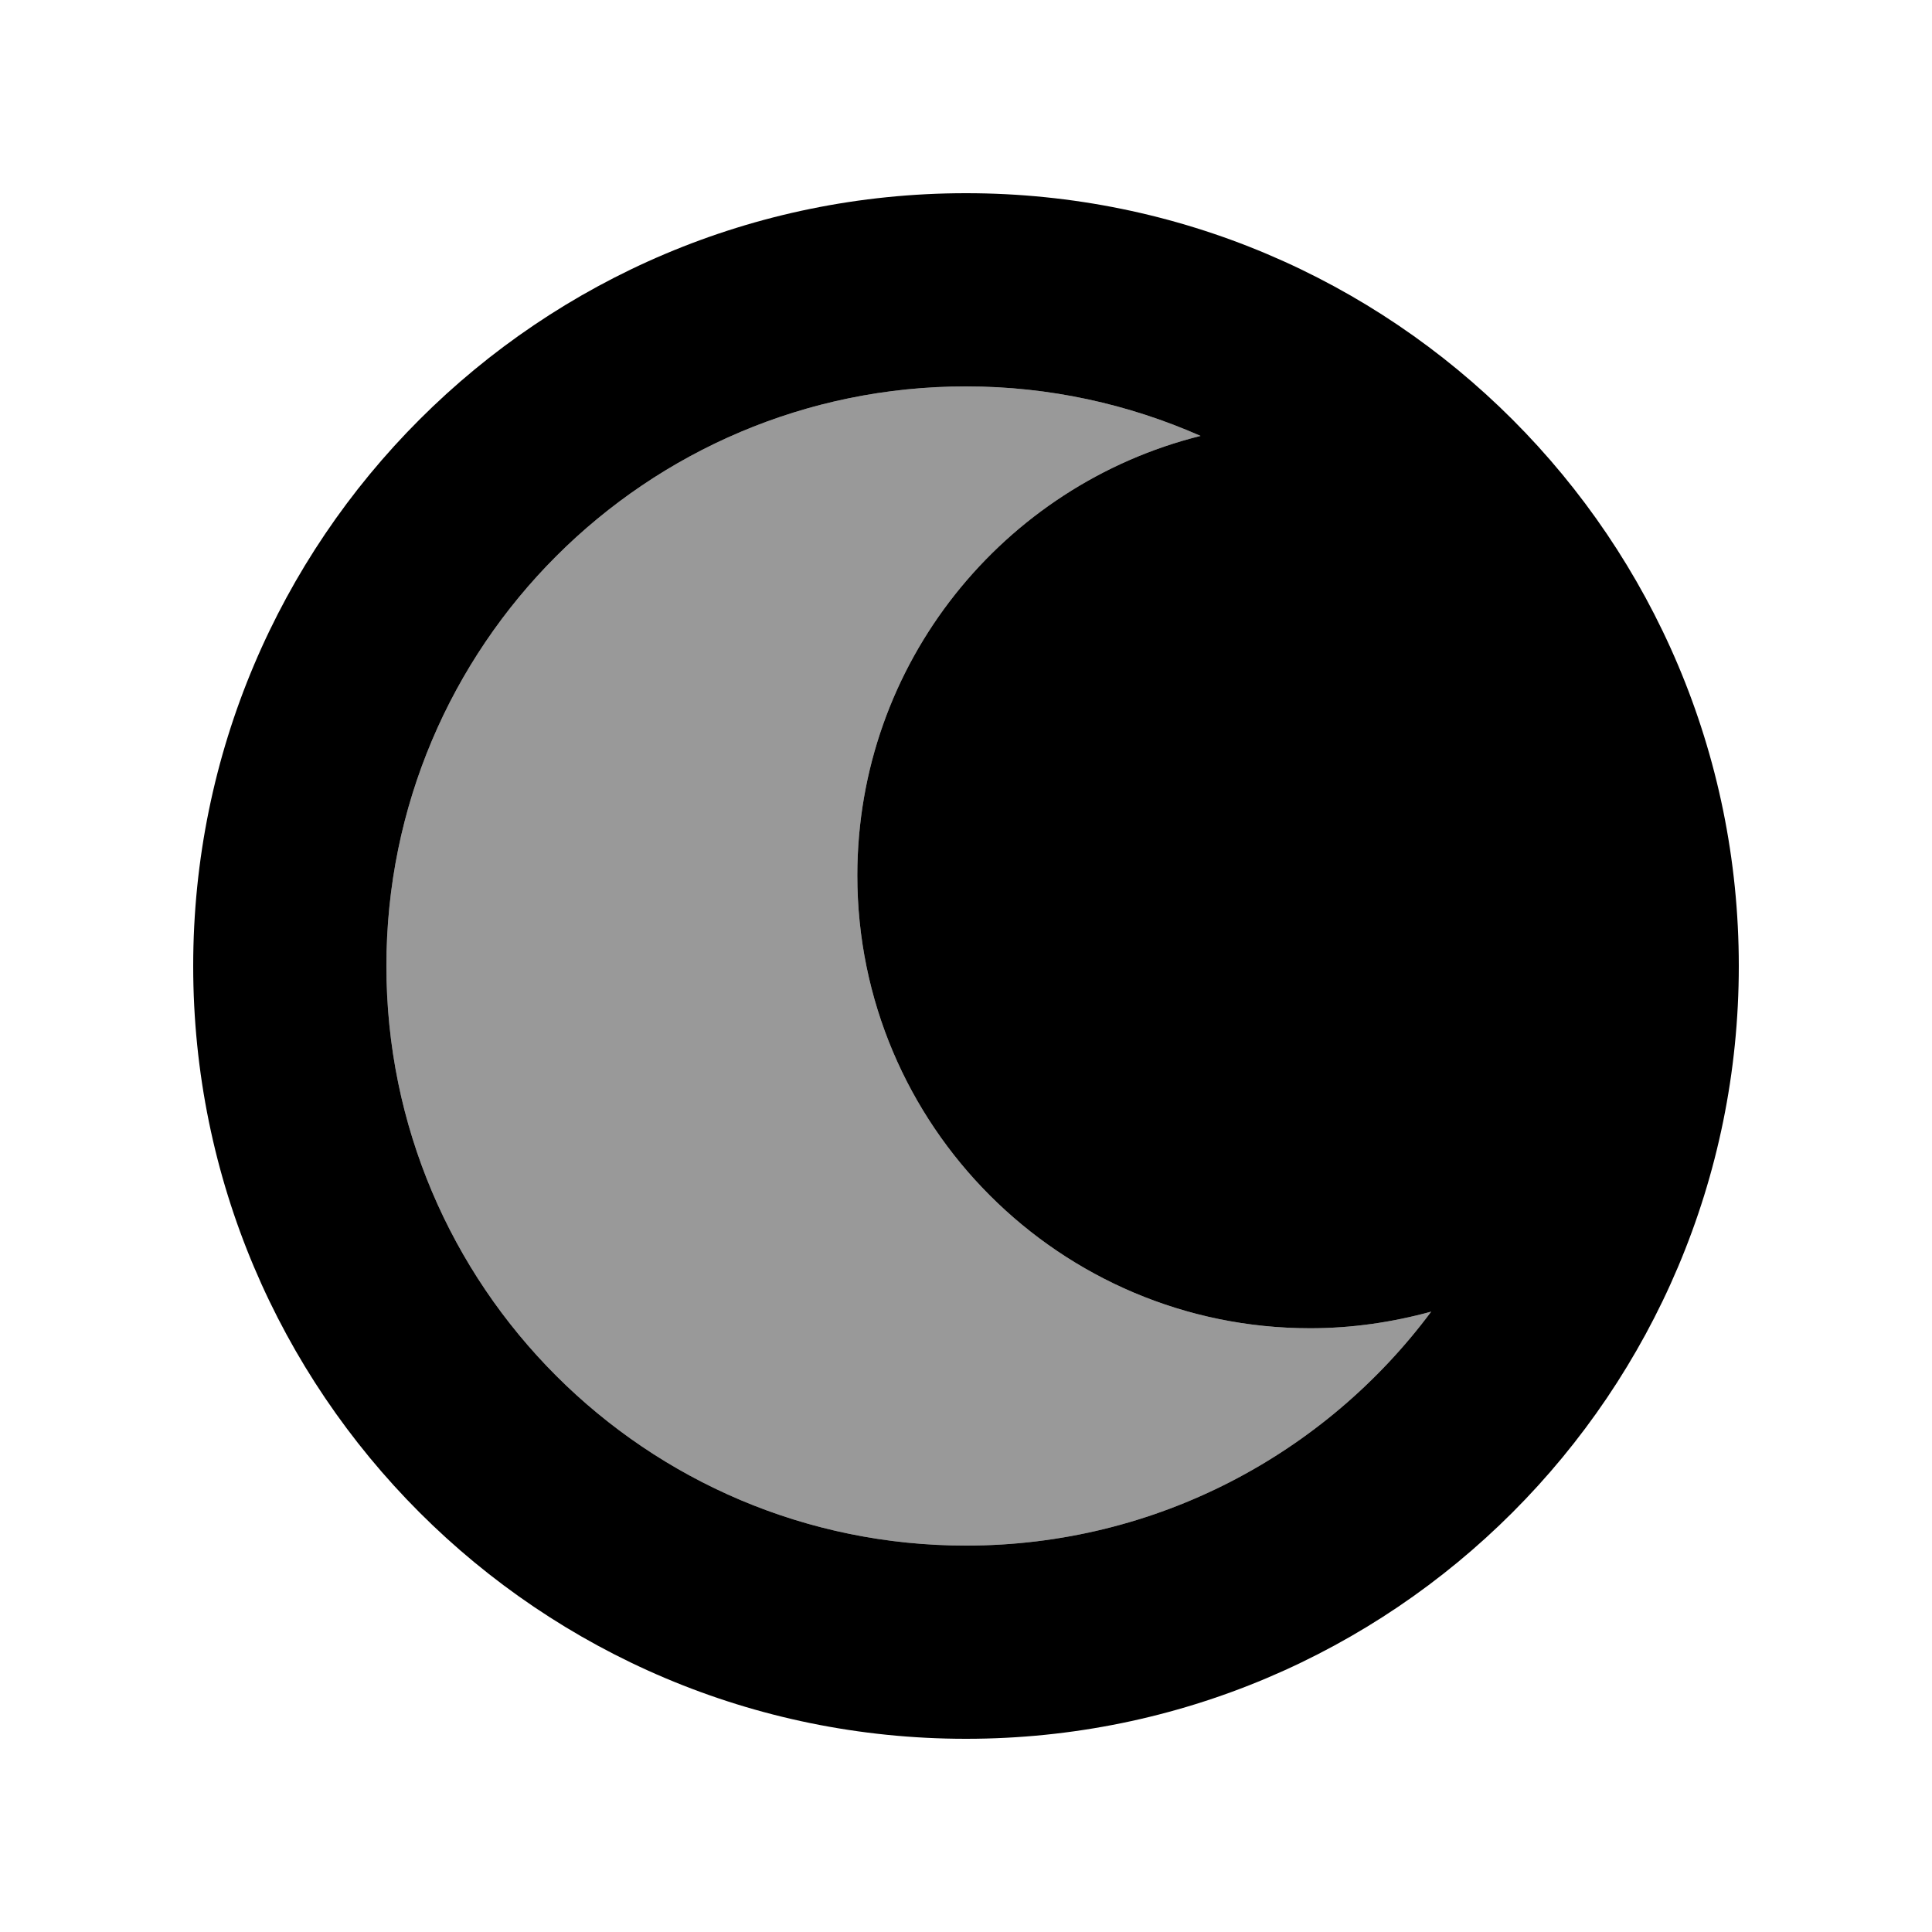 <svg xmlns="http://www.w3.org/2000/svg" viewBox="0 0 640 640"><!--! Font Awesome Pro 7.1.0 by @fontawesome - https://fontawesome.com License - https://fontawesome.com/license (Commercial License) Copyright 2025 Fonticons, Inc. --><path opacity=".4" fill="currentColor" d="M128 320C128 426 214 512 320 512C383.1 512 439.1 481.5 474.1 434.5C461.3 438 447.9 440 434 440C351.2 440 284 372.8 284 290C284 219.7 332.4 160.7 397.7 144.4C373.9 133.9 347.7 128 320 128C214 128 128 214 128 320z"/><path fill="currentColor" d="M320 576C178.6 576 64 461.4 64 320C64 178.6 178.6 64 320 64C461.4 64 576 178.6 576 320C576 461.4 461.4 576 320 576zM320 128C214 128 128 214 128 320C128 426 214 512 320 512C383.1 512 439.1 481.5 474.1 434.5C461.3 438 447.9 440 434 440C351.2 440 284 372.8 284 290C284 219.7 332.4 160.7 397.7 144.4C373.9 133.9 347.7 128 320 128z"/></svg>